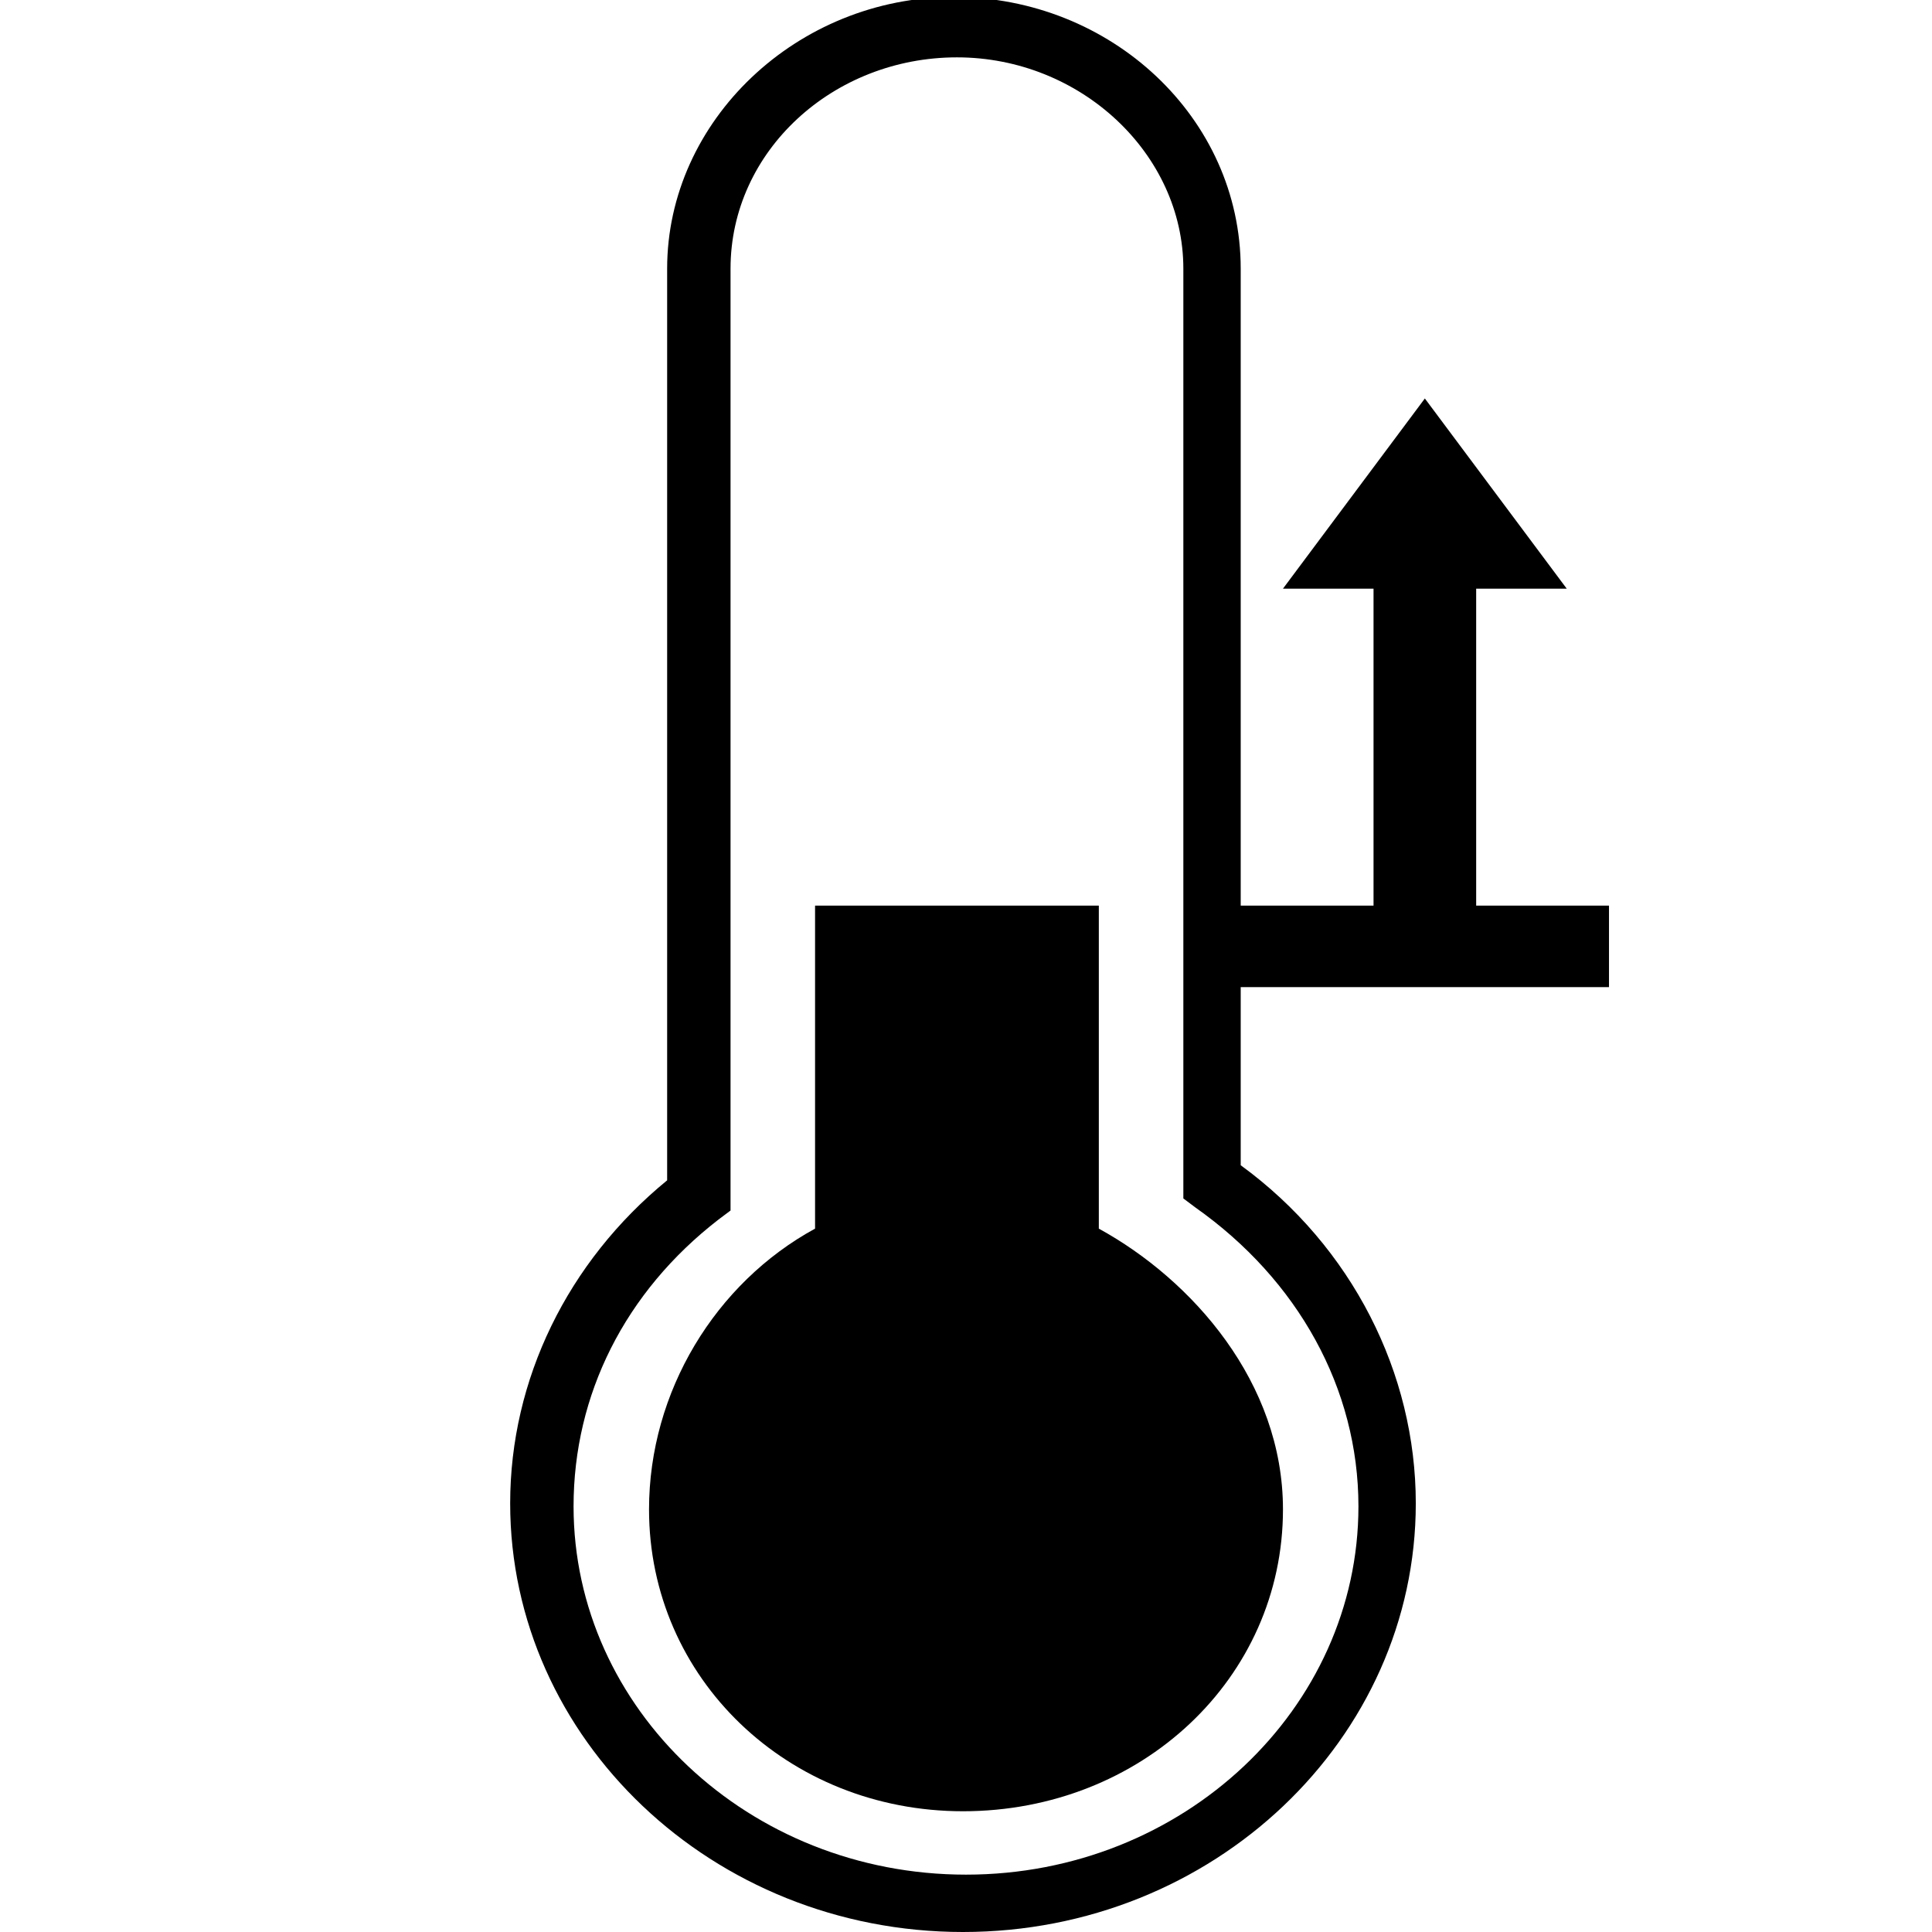 <?xml version="1.0" encoding="utf-8"?>
<!-- Generator: Adobe Illustrator 22.1.0, SVG Export Plug-In . SVG Version: 6.00 Build 0)  -->
<svg version="1.1" id="Layer_1" xmlns="http://www.w3.org/2000/svg" xmlns:xlink="http://www.w3.org/1999/xlink" x="0px" y="0px"
	 viewBox="0 0 64 64" style="enable-background:new 0 0 64 64;" xml:space="preserve">
<style type="text/css">

</style>
<g>
	<path d="M53.3,32.8V30h-4.4V19.5h3l-4.7-6.3l-4.7,6.3h3V30h-4.4V8.9c0-5-4.3-9-9.5-9s-9.5,4.1-9.5,9v30.2
		c-3.3,2.7-5.2,6.6-5.2,10.7c0,7.8,6.7,14.2,15,14.2s15-6.4,15-14.2c0-4.3-2.1-8.5-5.8-11.2v-5.9H53.3z M45,49.9
		c0,6.7-5.8,12.2-13,12.2s-13-5.5-13-12.2c0-3.7,1.7-7.1,4.8-9.5l0.4-0.3V8.9c0-3.9,3.4-7,7.5-7s7.5,3.2,7.5,7v30.8l0.4,0.3
		C43,42.4,45,46,45,49.9z"/>
	<path d="M36.4,40.7V30L27,30l0,10.7c-3.3,1.8-5.5,5.4-5.5,9.3c0,5.6,4.6,10,10.4,10c5.9,0,10.6-4.4,10.6-10
		C42.5,45.8,39.5,42.4,36.4,40.7z"/>
</g>
</svg>
